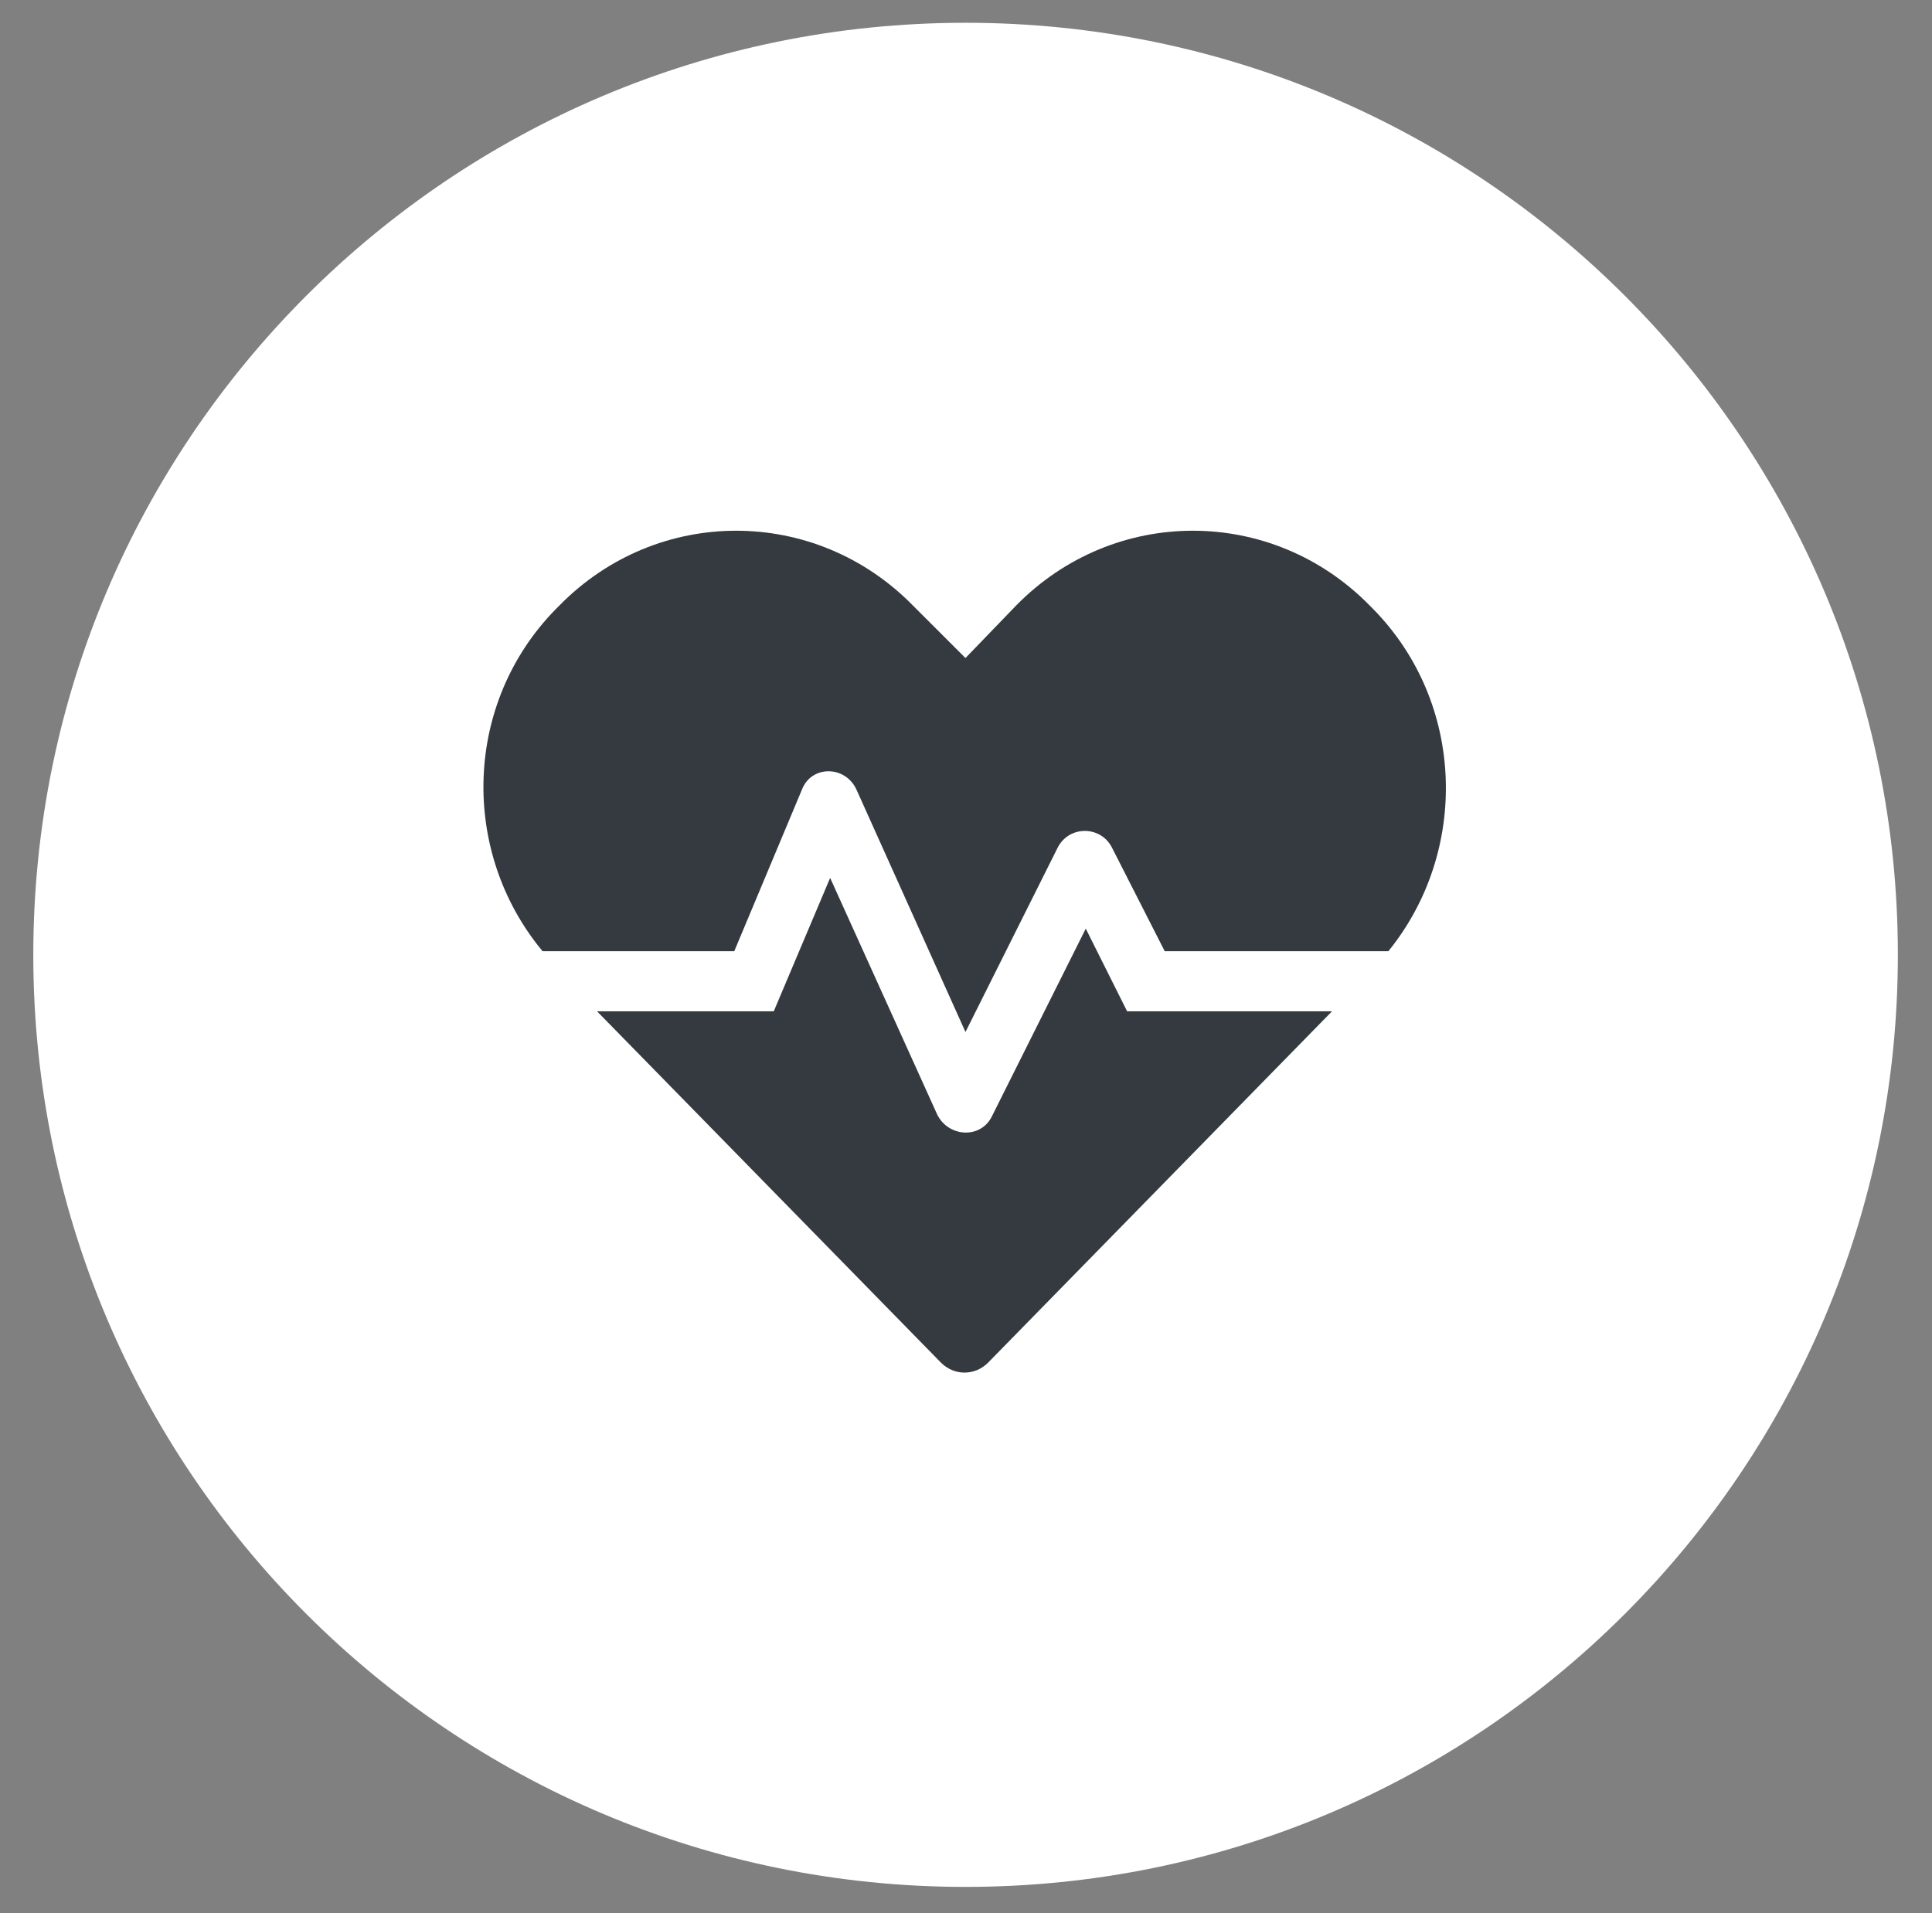 <?xml version="1.0" encoding="UTF-8"?> <svg xmlns="http://www.w3.org/2000/svg" width="106" height="105" viewBox="0 0 106 105" fill="none"><rect x="0" y="0" width="106" height="105" fill="#808080" stroke="none"/><path d="M52.977 1.25C81.233 1.25 104.127 24.144 104.127 52.4C104.127 80.656 81.233 103.55 52.977 103.55C24.721 103.55 1.827 80.656 1.827 52.4C1.827 24.144 24.721 1.25 52.977 1.25Z" fill="white"></path><path d="M59.571 50.962L61.84 55.5H73.08L54.208 74.784C53.486 75.506 52.352 75.506 51.63 74.784L32.758 55.5H42.452L45.546 48.178L51.424 61.172C52.043 62.409 53.796 62.513 54.415 61.275L59.571 50.962ZM75.349 33.431C80.402 38.587 80.608 46.734 76.174 52.2H63.902L61.015 46.528C60.396 45.291 58.643 45.291 58.024 46.528L52.971 56.634L46.99 43.331C46.371 41.991 44.515 41.991 43.999 43.331L40.286 52.2H29.768C25.23 46.734 25.436 38.587 30.49 33.431L30.696 33.225C36.058 27.759 44.721 27.759 50.083 33.225L52.971 36.112L55.755 33.225C61.118 27.759 69.78 27.759 75.143 33.225L75.349 33.431Z" fill="#343A40"></path></svg> 